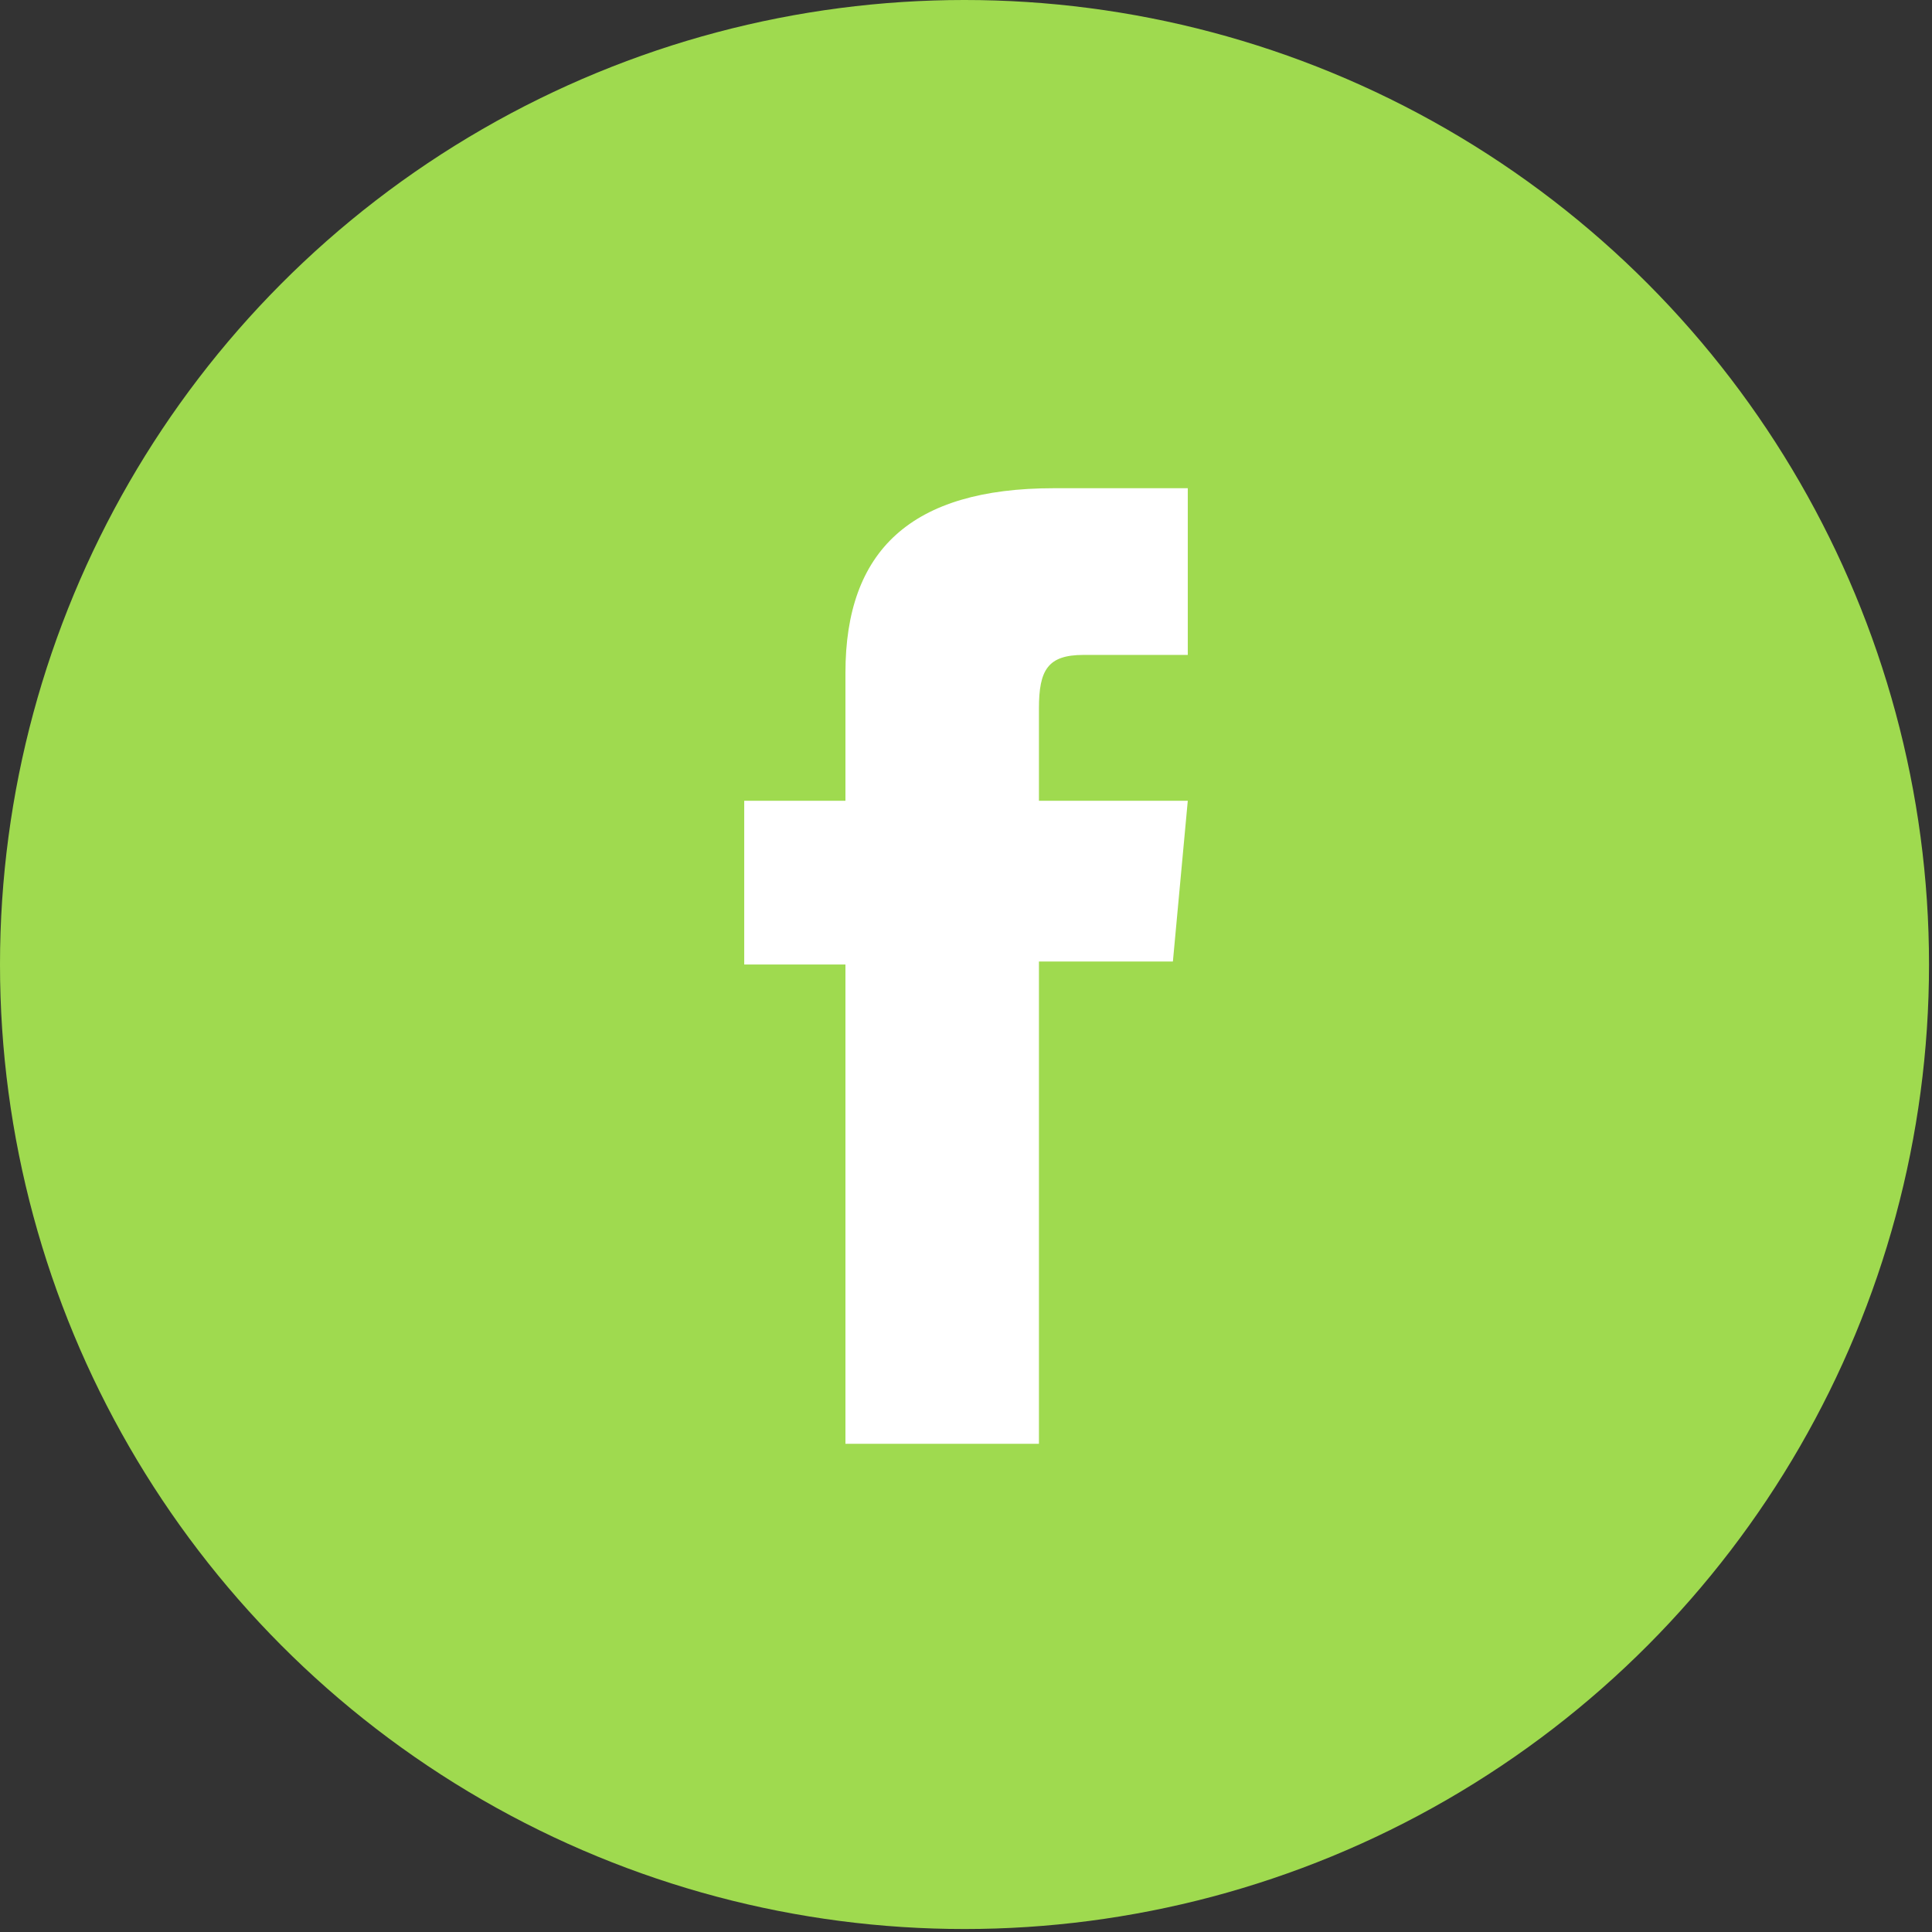 <?xml version="1.0" encoding="UTF-8"?> <svg xmlns="http://www.w3.org/2000/svg" id="Layer_1" version="1.1" viewBox="0 0 64.9 64.9"><rect x="0" y="0" width="64.9" height="64.9" fill="#333333" stroke="none"/><defs><style> .st0 { fill: #9fda4f; } .st1 { fill: #fff; } </style></defs><circle class="st0" cx="32.4" cy="32.4" r="32.4"></circle><path class="st1" d="M28.4,48.5h6.5v-16.2h4.5l.5-5.4h-5v-3.1c0-1.3.3-1.8,1.5-1.8h3.5v-5.6h-4.5c-4.8,0-7,2.1-7,6.2v4.3h-3.4v5.5h3.4s0,16.1,0,16.1Z"></path></svg> 